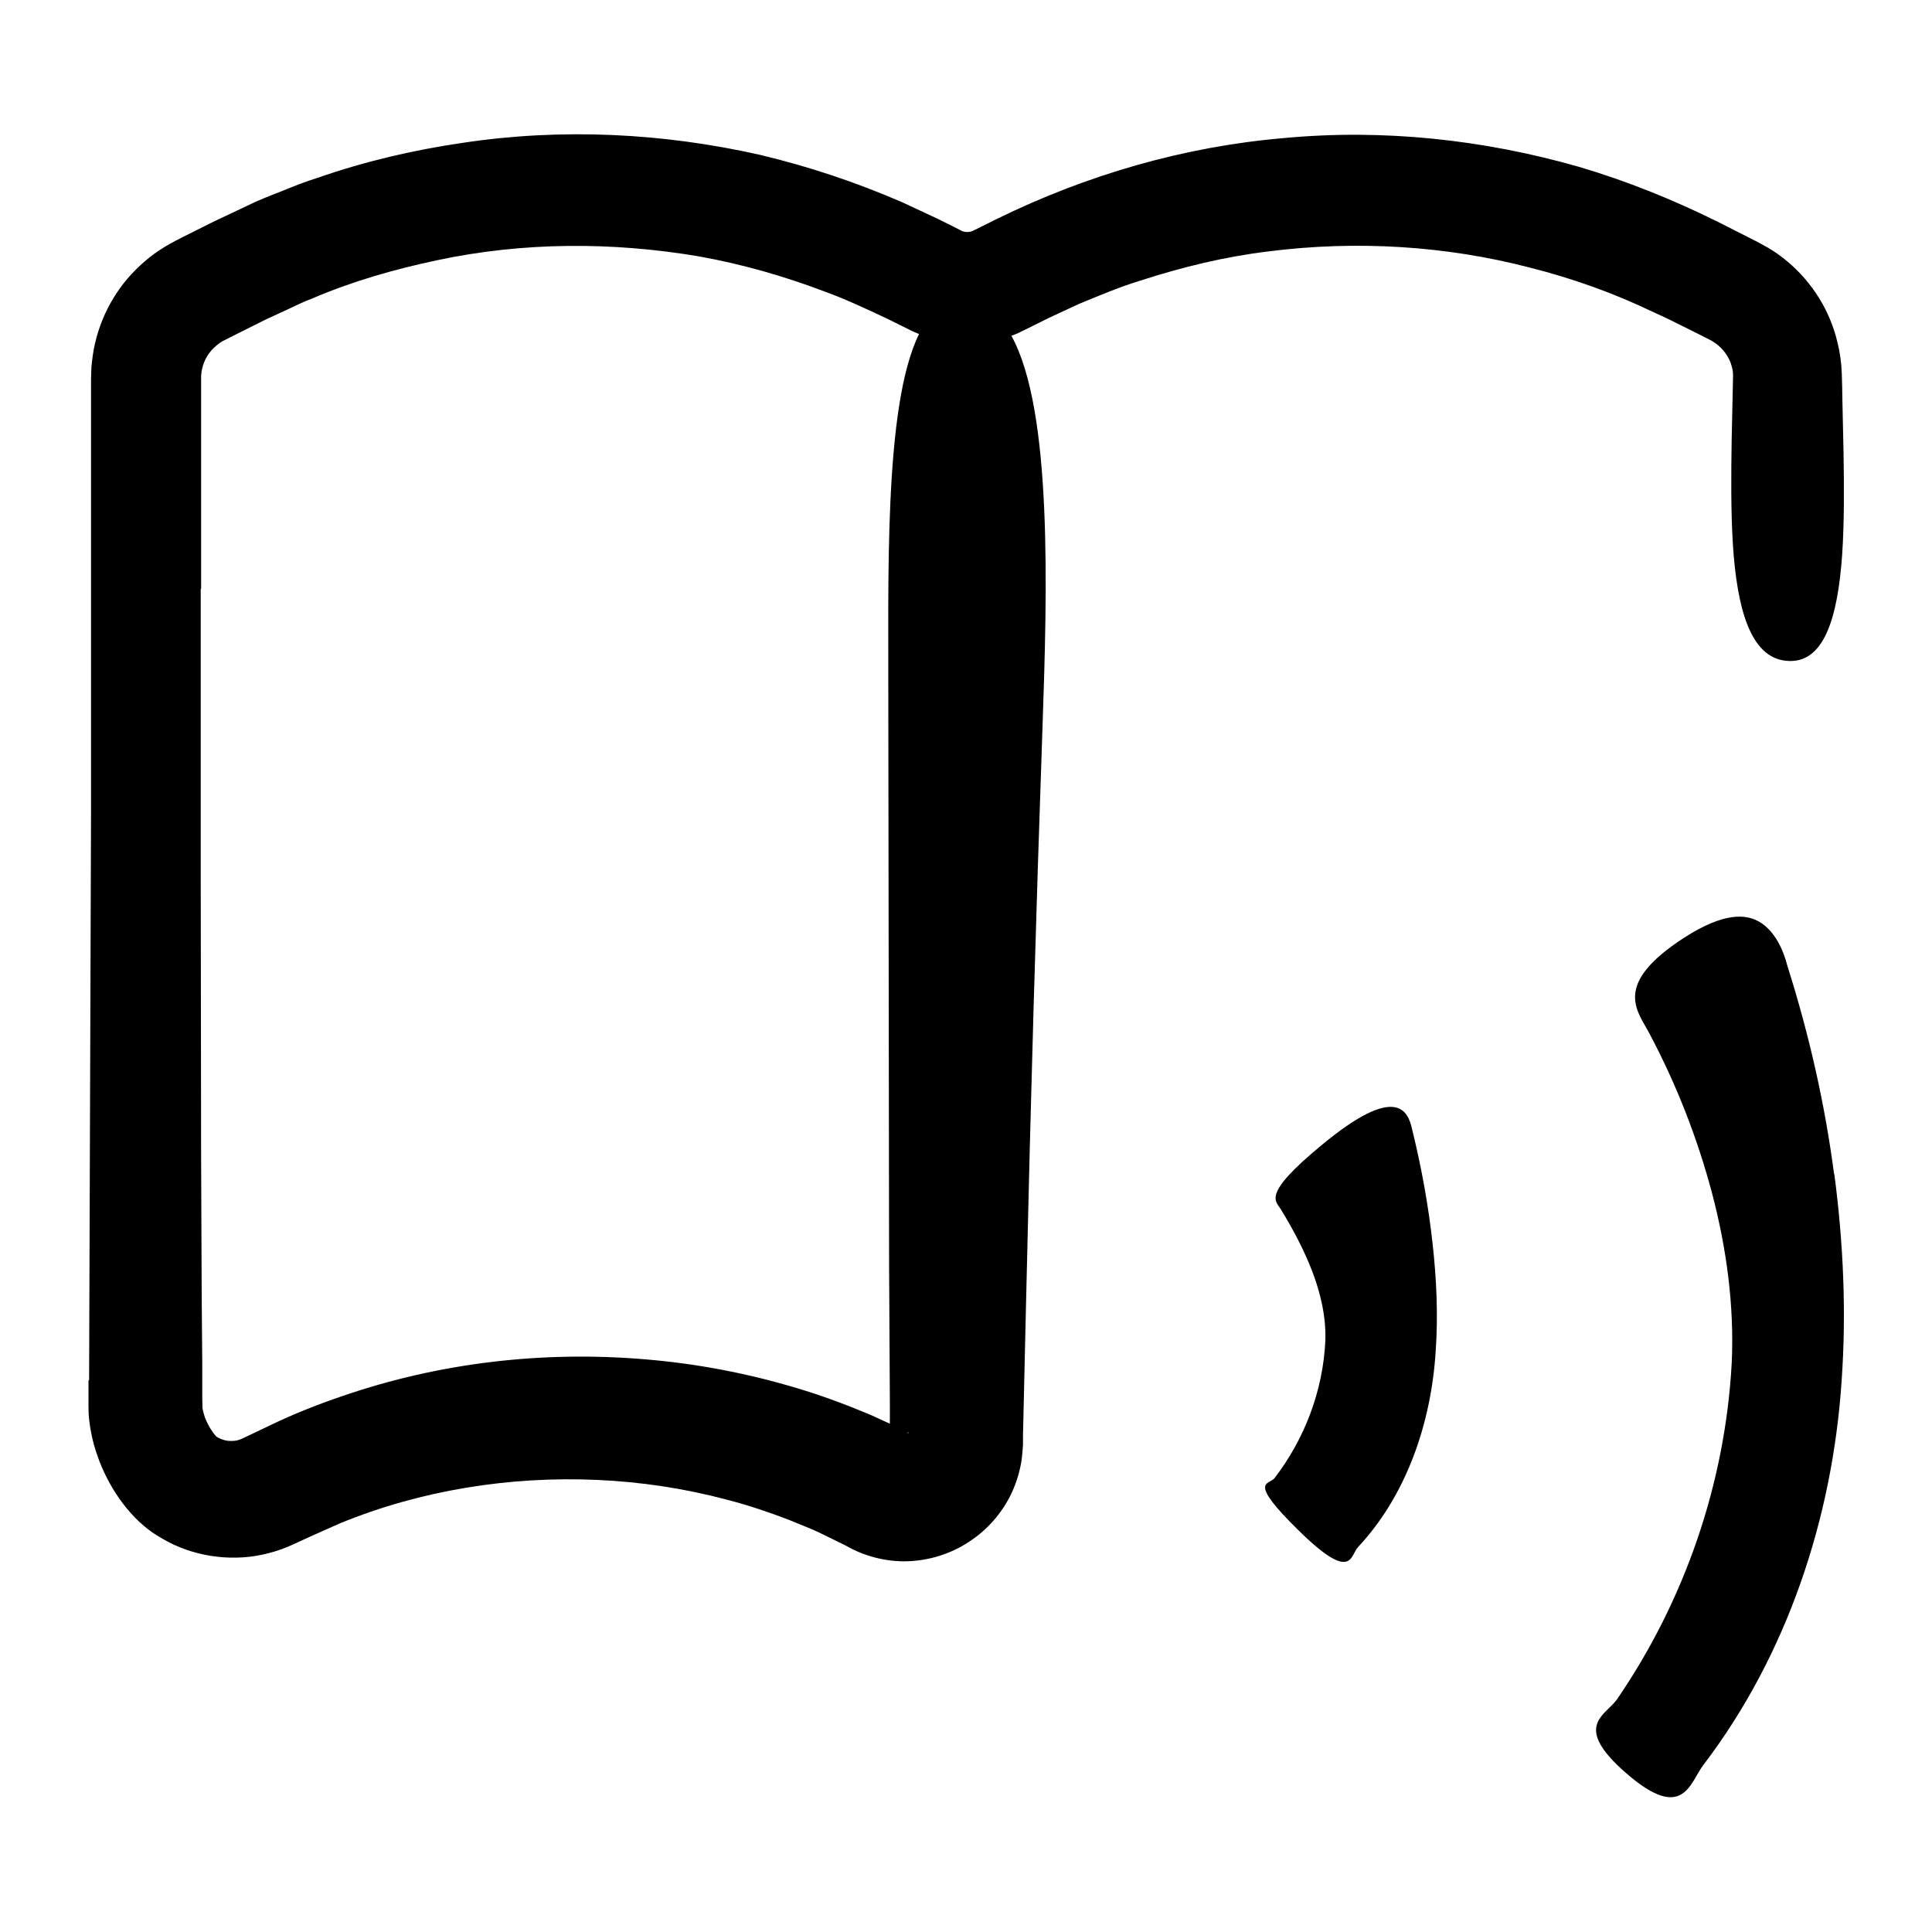 <svg xmlns="http://www.w3.org/2000/svg" width="1200pt" height="1200pt" viewBox="0 0 1200 1200"><path d="m889.8 772.32c-2.519-22.68-6.602-46.078-12.719-70.922-2.519-11.641-9.961-28.441-56.039 9.719-38.16 31.441-28.441 34.68-25.32 40.32 7.441 12.121 14.039 24.602 19.32 38.16 5.16 13.559 8.641 28.199 8.16 43.078-1.441 31.078-12.84 61.078-31.68 85.559-3.602 4.078-16.68 1.199 14.879 32.16 33.961 33.48 32.281 15.238 37.078 10.559 30.48-32.641 45.48-77.641 48.238-121.56 1.559-22.199 0.602-44.398-1.922-67.078z"></path><path d="m1139.2 729.36c-5.641-42.961-15.238-85.922-28.922-129.12-2.641-10.32-7.922-22.32-18-27.961-10.199-5.641-25.559-4.078-50.281 12.84-40.801 28.078-24 43.801-17.039 57.719 16.441 31.078 29.281 63.961 38.398 98.16 9 34.199 13.922 69.961 12.238 105.72-4.078 74.762-29.281 147.72-71.52 209.16-7.559 9.961-27.359 16.559 6.121 45.602 36 31.32 39.602 4.801 48.121-5.641 51.84-68.281 79.922-153.12 85.559-238.32 3-42.719 1.078-85.559-4.559-128.4z"></path><path d="m54.961 857.28v11.039 5.641c0 2.879 0.121 5.762 0.48 8.281 1.199 10.801 4.078 20.16 7.801 29.039 3.84 8.879 8.762 17.398 15.359 25.441 3.238 3.961 6.961 7.922 11.52 11.641 2.16 1.801 4.559 3.602 7.32 5.281 2.641 1.68 4.68 2.762 7.078 4.078 18.602 9.719 41.762 12.48 62.398 6.961 5.16-1.32 10.199-3.121 14.879-5.281l10.68-4.922 18.602-8.281c50.281-20.641 105.48-29.398 159.84-27 27.238 1.199 54.238 5.281 80.398 12.238 13.078 3.359 25.922 7.68 38.52 12.48 6.121 2.641 12.48 4.922 18.602 7.801l16.68 8.16c11.281 6.602 25.199 10.32 38.762 9.84 13.559-0.48 26.879-4.68 38.039-12.121 11.281-7.32 20.641-17.879 26.52-30.48 2.879-6.238 4.922-12.961 6-19.68 0.48-3.359 0.719-6.719 0.961-10.078v-6l2.039-87.961c2.641-117.24 6-234.6 10.078-351.72 2.879-83.879 6.359-196.68-19.32-243.12 1.441-0.48 2.762-1.078 4.199-1.68l4.199-2.039 5.039-2.519 9.961-4.922 18.602-8.641c12.602-5.16 25.199-10.559 38.281-14.52 25.922-8.398 52.559-14.879 79.68-18.121 54.121-6.84 109.68-3.602 162.48 10.199 26.52 6.719 52.32 15.961 76.922 27.84 6 2.641 12.719 6 19.441 9.359l10.078 5.039 4.922 2.519c0.602 0.359 1.32 0.602 1.922 1.078 4.922 3 8.762 7.559 10.922 12.961 0.602 1.801 1.199 3.602 1.441 5.641 0.238 2.281 0.121 2.641 0 9.48-0.238 10.801-0.48 21.84-0.719 33-0.359 22.199-0.48 44.398 0.719 64.32 2.519 39.84 10.68 70.441 32.762 72.84 23.879 2.762 32.398-26.641 35.16-66 1.32-19.68 1.199-41.879 0.84-63.84-0.238-11.039-0.48-21.961-0.719-32.398 0-5.519-0.238-10.922-0.359-16.199-0.238-6.84-1.199-13.441-2.762-19.559-4.559-19.441-15.719-37.199-31.078-50.039-3.84-3.238-7.922-6.121-12.238-8.641l-6.359-3.481-4.922-2.519-19.68-9.961c-27.602-13.68-56.398-25.32-86.039-34.078-59.398-17.039-122.04-23.762-183.84-17.879-61.801 5.281-122.28 22.922-177.84 50.16l-9.84 4.922-4.922 2.398s-0.84 0.359-1.199 0.48c-1.559 0.48-3.481 0.48-5.039 0-0.719-0.238-0.238 0-1.801-0.84l-4.922-2.519-9.961-4.922-21.121-9.84c-28.441-12.359-57.961-22.199-88.078-29.398-60.48-13.68-123.36-16.801-184.68-7.559-30.602 4.441-60.961 11.52-90.238 21.719-7.441 2.281-14.641 5.16-21.719 8.039-7.199 2.879-14.398 5.519-21.359 9l-20.879 9.84-19.68 9.84-4.922 2.519c-2.16 1.199-4.441 2.398-6.602 3.719-4.32 2.641-8.398 5.519-12.238 8.879-7.68 6.602-14.398 14.281-19.559 22.922-5.281 8.641-9.121 18.121-11.398 27.961-1.199 4.922-1.801 9.961-2.281 15l-0.238 7.32v5.519 88.078 176.16s-1.199 352.2-1.199 352.2zm498 38.641v-0.359 0.359 0zm10.68-6.359s0.602 0.238 0.719 0.359h0.121v0.238c0.238 0.121-0.238 0-0.961-0.48zm-438.72-523.8v-90-42.48c0.359-5.641 2.519-11.281 6.359-15.602 1.922-2.16 4.078-3.961 6.481-5.519l7.32-3.719 20.156-10.078 9.359-4.32c6.238-2.762 12.238-6 18.719-8.398 25.078-10.801 51.48-18.359 78.121-24 53.398-11.398 108.96-11.52 162.72-2.398 26.879 4.801 53.16 12.359 78.719 22.078 12.84 4.68 25.199 10.559 37.559 16.32l9.961 4.922 5.039 2.519c1.441 0.719 3.359 1.559 5.398 2.398-22.199 44.879-18.84 154.2-19.078 233.4l0.48 344.52 0.48 86.16v12.719l-1.32-0.602-11.039-5.039c-14.879-6.238-30-11.879-45.359-16.441-30.719-9.238-62.281-15.238-93.961-17.879-63.48-5.398-127.8 1.922-188.4 22.801-15.121 5.16-30.121 11.039-44.52 18l-17.641 8.398c-2.16 0.961-3.961 1.441-5.879 1.441-1.801 0.121-3.719 0-5.641-0.602-0.961-0.238-1.922-0.719-3-1.199-1.68-0.84-0.121 0-0.84-0.359-1.922-1.078-7.078-8.762-8.52-14.641-0.359-1.441-0.719-2.762-0.84-3.602v-0.961l-0.121-4.801v-21.48s-0.359-43.078-0.359-43.078l-0.359-86.16-0.238-172.2v-180.12z"></path></svg>